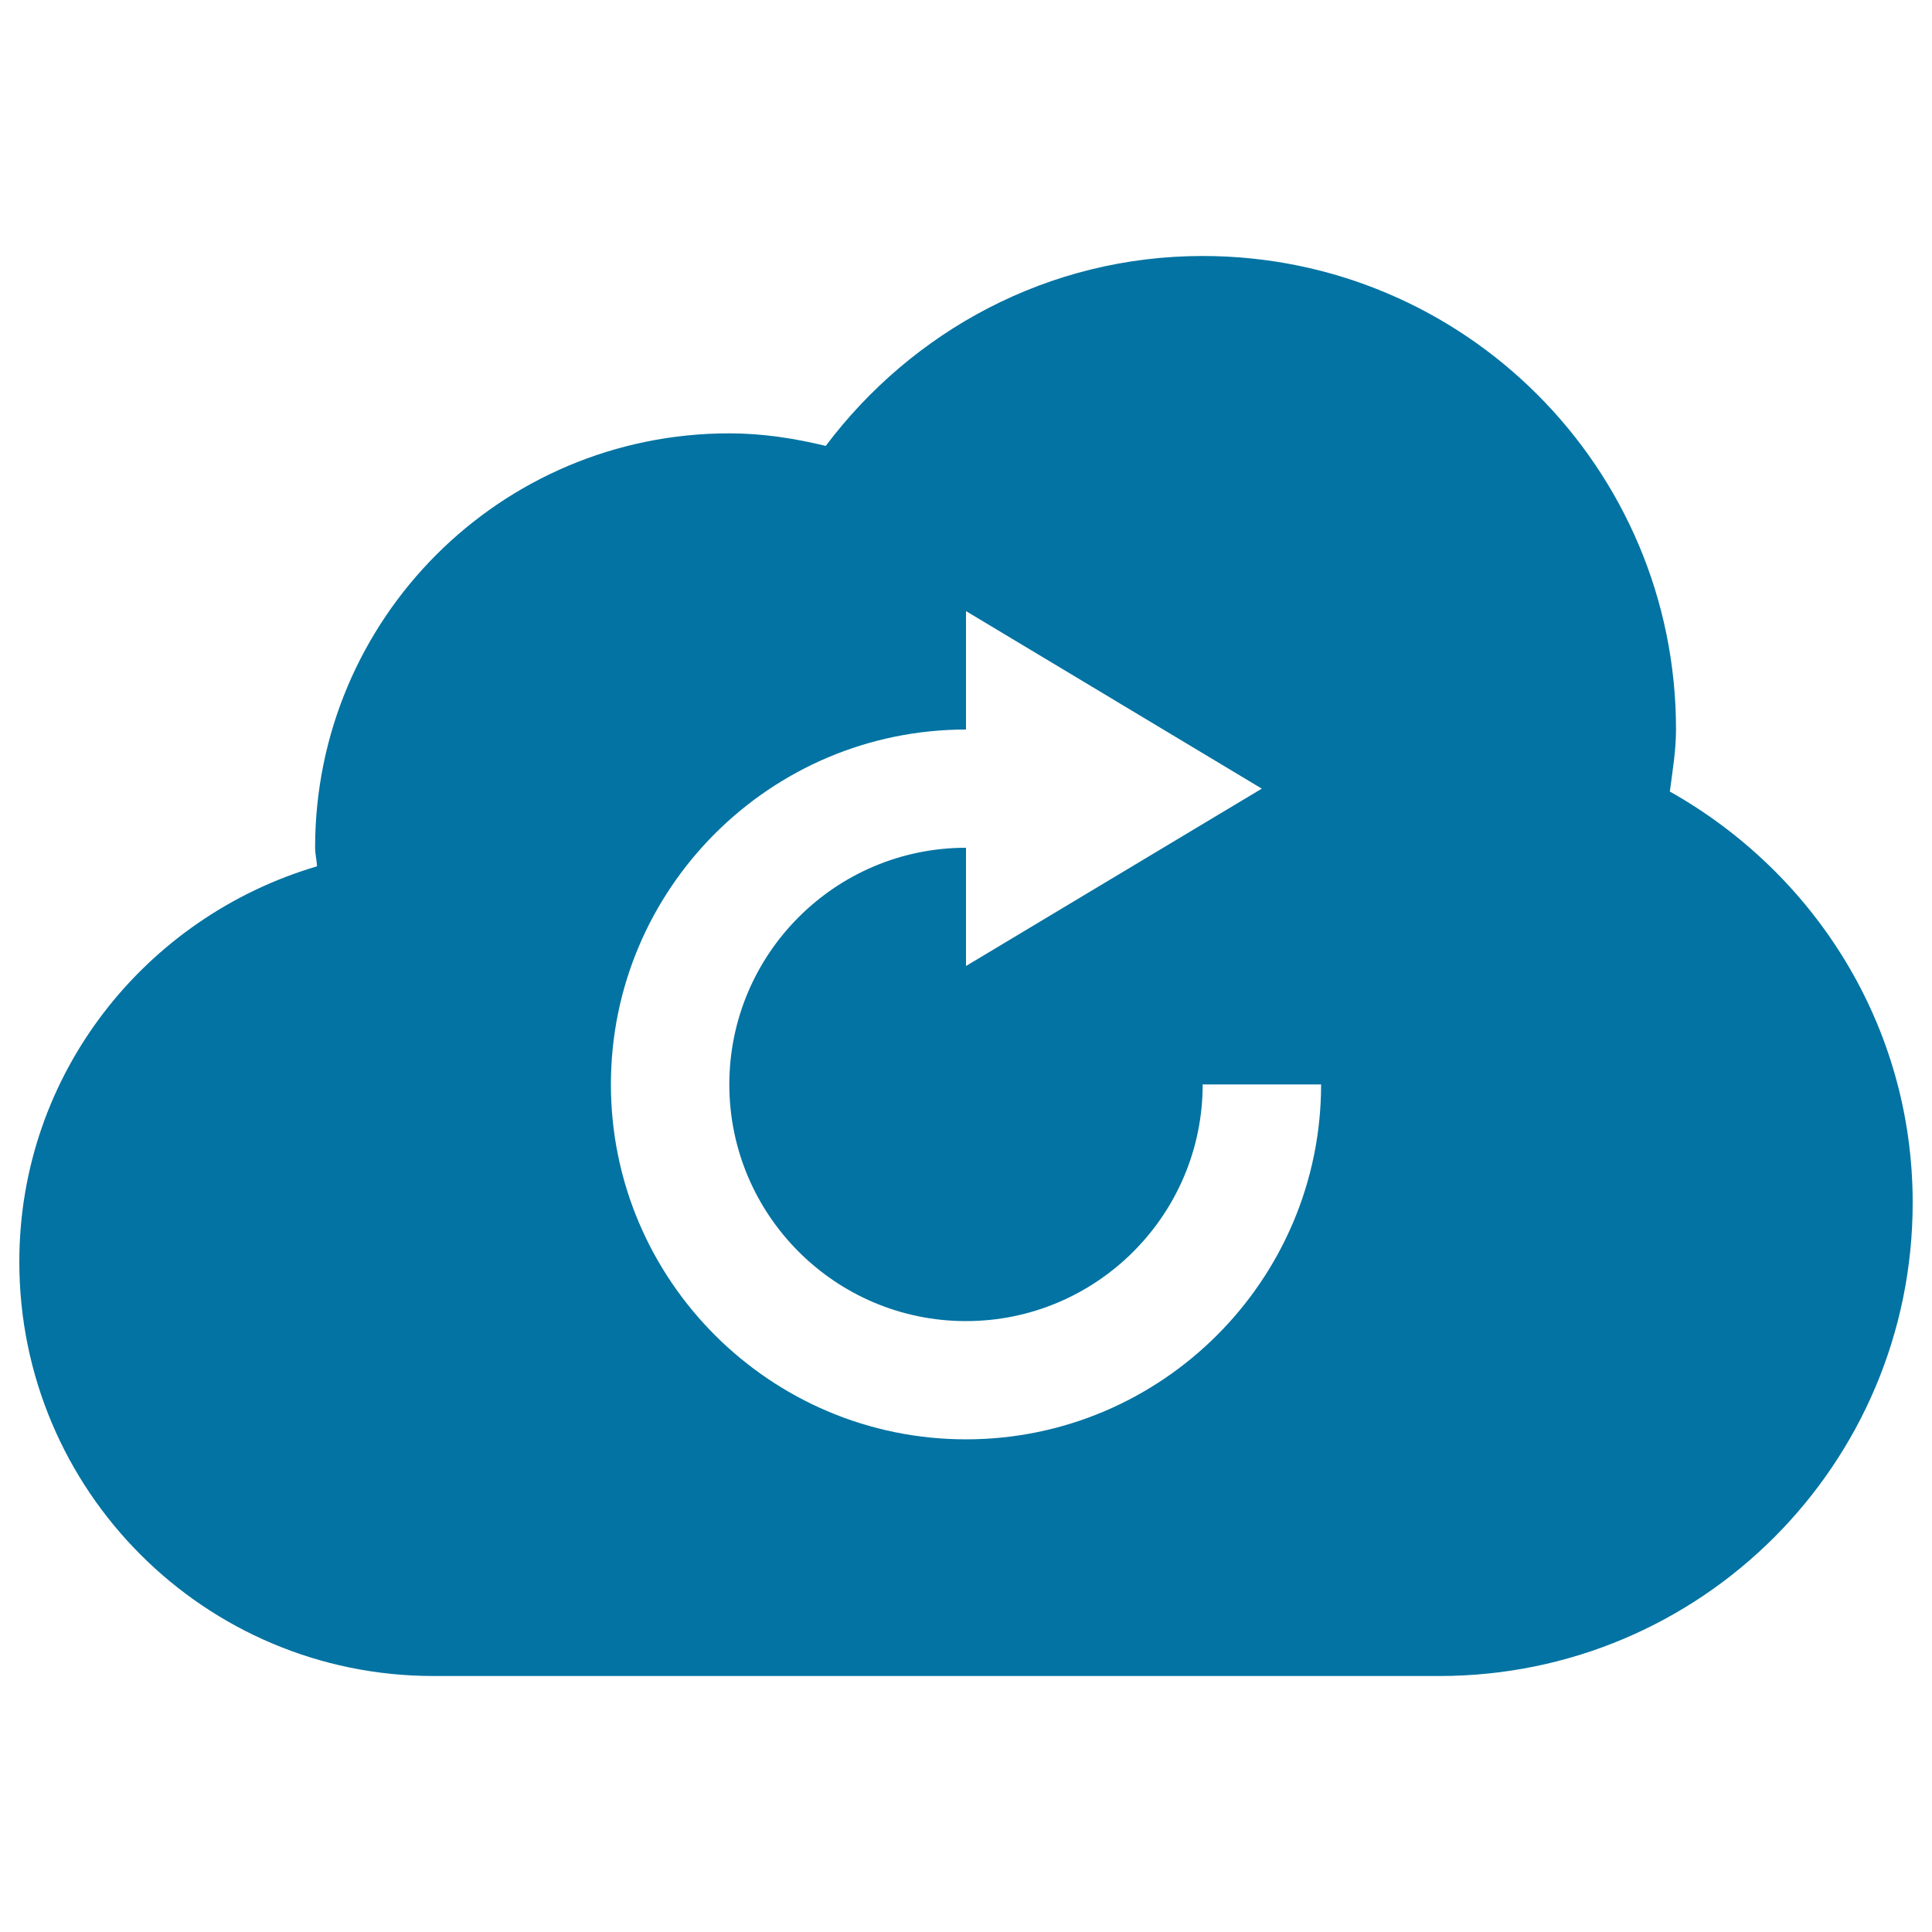 <svg xmlns="http://www.w3.org/2000/svg" viewBox="0 0 1000 1000" style="fill:#0273a2">
<title>Cloud Refresh Symbol SVG icon</title>
<g><path d="M864.3,409.7c1.4-10.7,3.2-21.2,3.2-32.2c0-135.3-109.6-245-245-245c-80,0-150.4,38.9-195.1,98.3c-16.1-3.9-32.7-6.5-49.9-6.5c-118.4,0-214.4,95.9-214.4,214.4c0,3.3,0.8,6.3,1,9.7C75.3,474.6,10,555.8,10,653.1c0,118.4,95.9,214.4,214.4,214.4H745c135.4,0,245-109.6,245-245C990,530.7,939,451.7,864.3,409.7z M500,745c-101.3,0-183.8-82.4-183.8-183.7c0-101.3,82.4-183.7,183.8-183.7v-61.3l153.1,91.9L500,500v-61.2c-67.6,0-122.5,54.9-122.5,122.5c0,67.6,54.9,122.5,122.5,122.5c67.5,0,122.5-54.9,122.5-122.5h61.3C683.8,662.6,601.3,745,500,745z"/></g>
</svg>